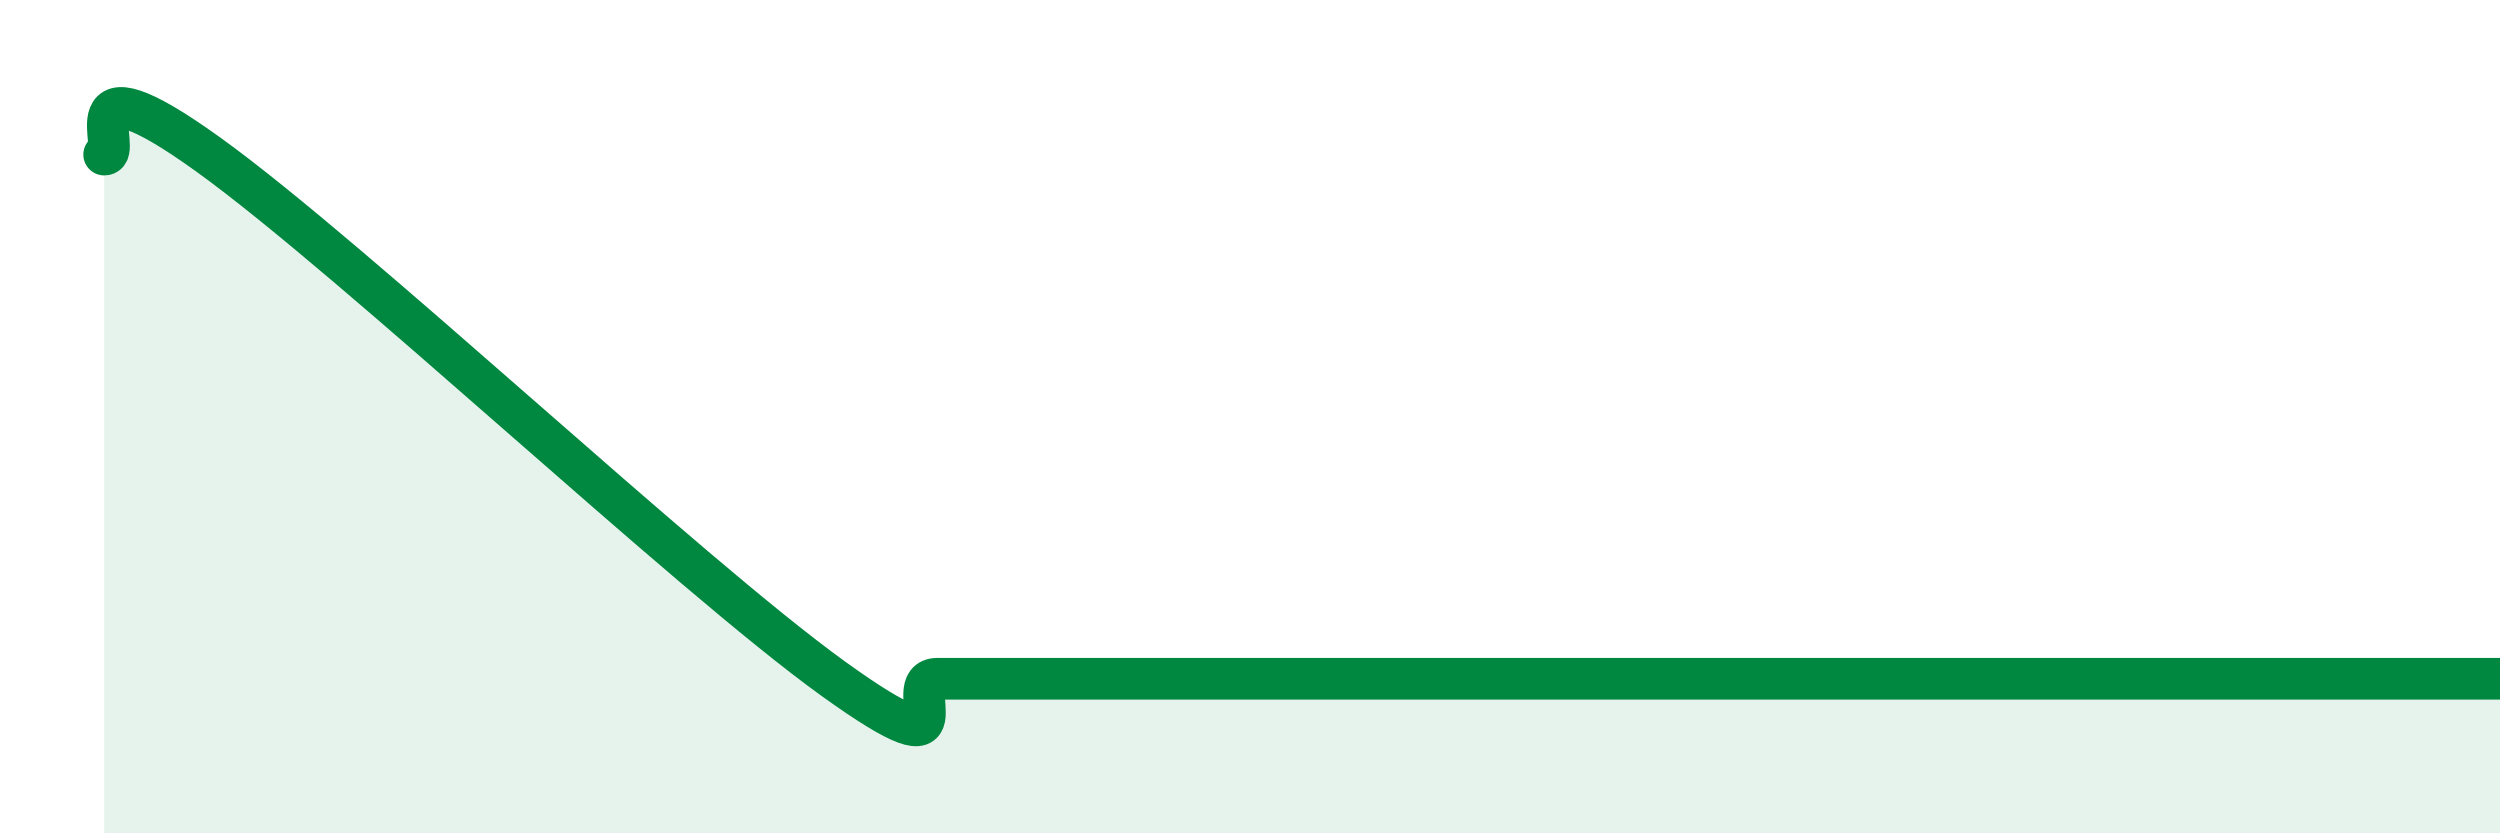 
    <svg width="60" height="20" viewBox="0 0 60 20" xmlns="http://www.w3.org/2000/svg">
      <path
        d="M 2.5,3.71 C 3,3.71 1.5,1.19 5,3.71 C 8.5,6.23 16.5,13.77 20,16.29 C 23.5,18.81 21.5,16.29 22.5,16.29 C 23.5,16.29 24,16.29 25,16.29 C 26,16.29 26.5,16.29 27.5,16.29 C 28.5,16.29 29,16.29 30,16.29 C 31,16.29 31.5,16.29 32.5,16.29 C 33.5,16.29 34,16.29 35,16.29 C 36,16.29 36.5,16.29 37.5,16.29 C 38.5,16.29 39,16.29 40,16.29 C 41,16.29 41.5,16.29 42.5,16.29 C 43.5,16.29 44,16.29 45,16.29 C 46,16.29 46.5,16.29 47.5,16.29 C 48.5,16.29 49,16.29 50,16.29 C 51,16.29 51.5,16.29 52.5,16.29 C 53.5,16.29 53.5,16.29 55,16.29 C 56.5,16.29 59,16.29 60,16.29L60 20L2.5 20Z"
        fill="#008740"
        opacity="0.1"
        stroke-linecap="round"
        stroke-linejoin="round"
      />
      <path
        d="M 2.5,3.71 C 3,3.71 1.5,1.19 5,3.71 C 8.5,6.23 16.5,13.77 20,16.29 C 23.5,18.81 21.5,16.29 22.5,16.29 C 23.5,16.29 24,16.29 25,16.29 C 26,16.29 26.5,16.29 27.5,16.29 C 28.5,16.29 29,16.29 30,16.29 C 31,16.29 31.5,16.29 32.5,16.29 C 33.5,16.29 34,16.29 35,16.29 C 36,16.29 36.5,16.29 37.5,16.29 C 38.5,16.29 39,16.29 40,16.29 C 41,16.29 41.5,16.29 42.5,16.29 C 43.5,16.29 44,16.29 45,16.29 C 46,16.29 46.5,16.29 47.5,16.29 C 48.5,16.29 49,16.29 50,16.29 C 51,16.29 51.5,16.29 52.5,16.29 C 53.5,16.29 53.5,16.29 55,16.29 C 56.5,16.29 59,16.29 60,16.29"
        stroke="#008740"
        stroke-width="1"
        fill="none"
        stroke-linecap="round"
        stroke-linejoin="round"
      />
    </svg>
  